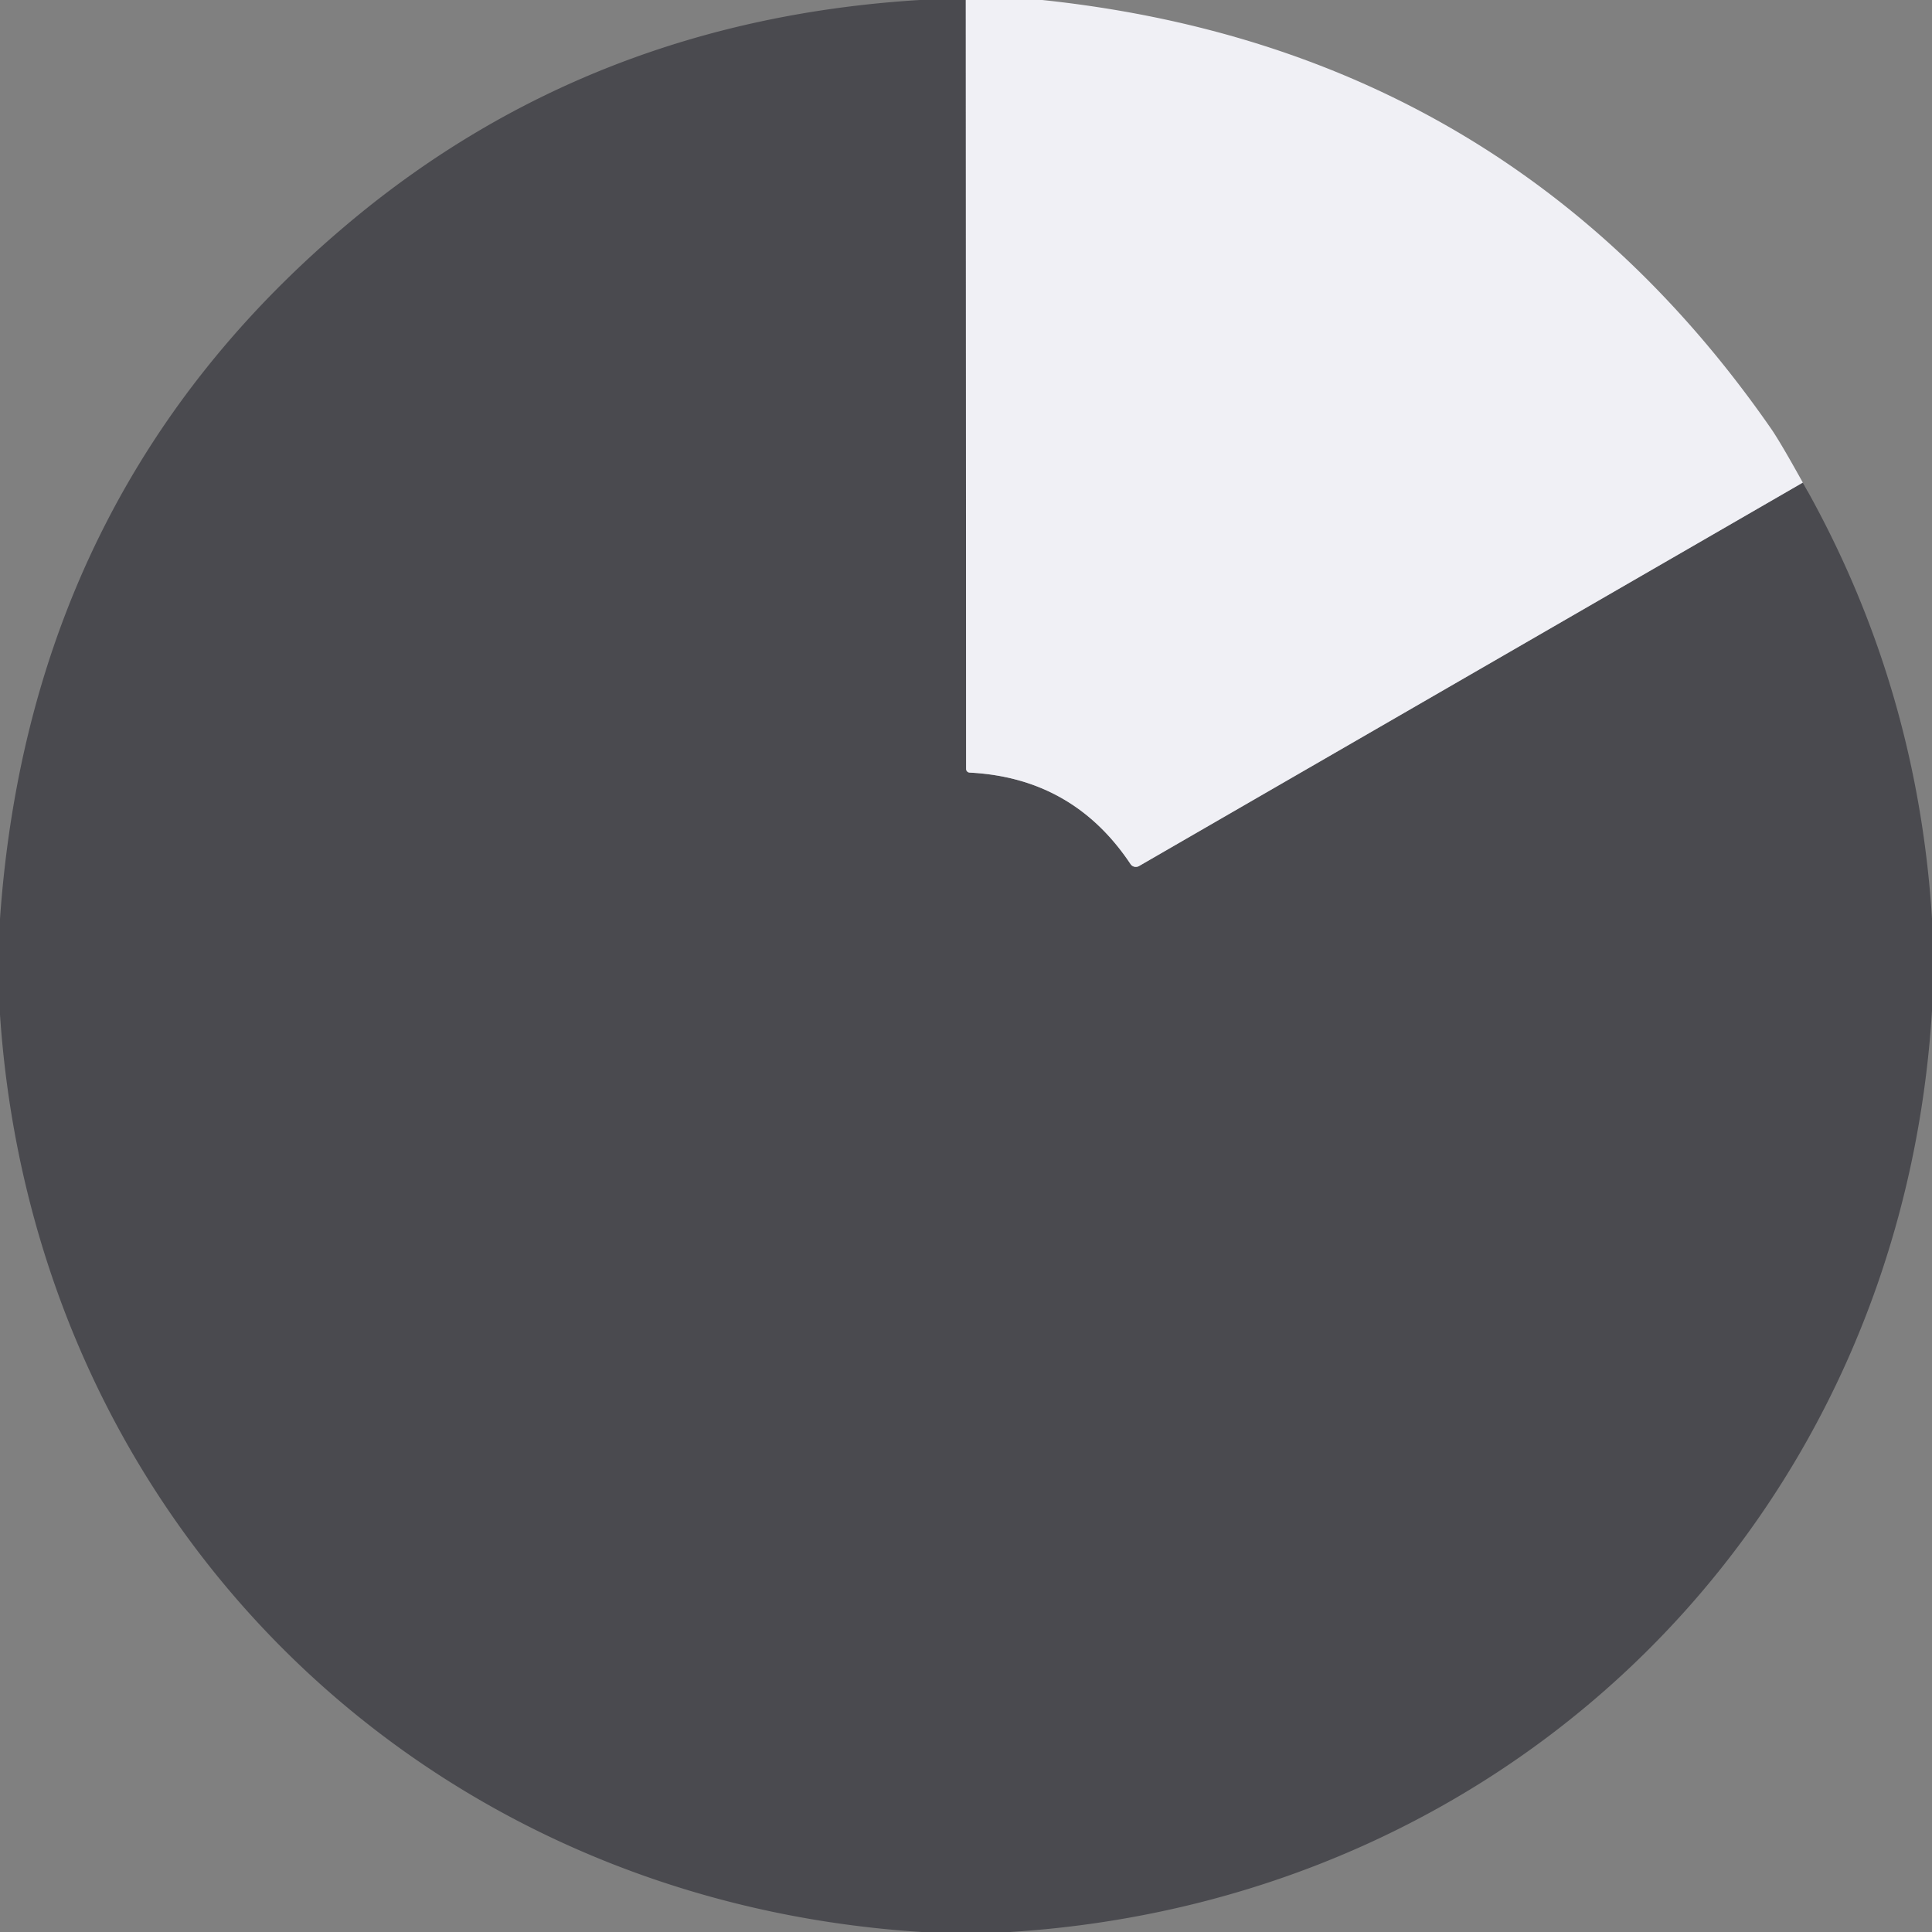 <svg xmlns="http://www.w3.org/2000/svg" version="1.1" viewBox="0.00 0.00 192.00 192.00">
<rect x="0.00" y="0.00" width="192.00" height="192.00" fill="#808080" stroke="none"/>
<path stroke="#9d9da2" stroke-width="2.00" fill="none" stroke-linecap="butt" vector-effect="non-scaling-stroke" d="   M 95.98 0.00   L 96.01 76.41   A 0.37 0.37 0.0 0 0 96.36 76.78   Q 106.64 77.30 112.35 85.87   A 0.64 0.63 -31.1 0 0 113.19 86.07   L 179.16 47.96"/>
<path fill="#4a4a4f" d="   M 95.98 0.00   L 96.01 76.41   A 0.37 0.37 0.0 0 0 96.36 76.78   Q 106.64 77.30 112.35 85.87   A 0.64 0.63 -31.1 0 0 113.19 86.07   L 179.16 47.96   Q 190.53 67.99 192.00 91.27   L 192.00 100.45   C 188.88 150.72 150.64 188.82 100.41 192.00   L 91.60 192.00   C 41.50 188.83 3.37 150.92 0.00 100.83   L 0.00 91.31   Q 3.00 48.62 34.79 22.05   Q 58.77 2.00 91.41 0.00   L 95.98 0.00   Z"/>
<path fill="#f0f0f5" d="   M 103.58 0.00   Q 149.78 4.88 175.96 42.53   Q 176.91 43.89 179.16 47.96   L 113.19 86.07   A 0.64 0.63 -31.1 0 1 112.35 85.87   Q 106.64 77.30 96.36 76.78   A 0.37 0.37 0.0 0 1 96.01 76.41   L 95.98 0.00   L 103.58 0.00   Z"/>
</svg>
